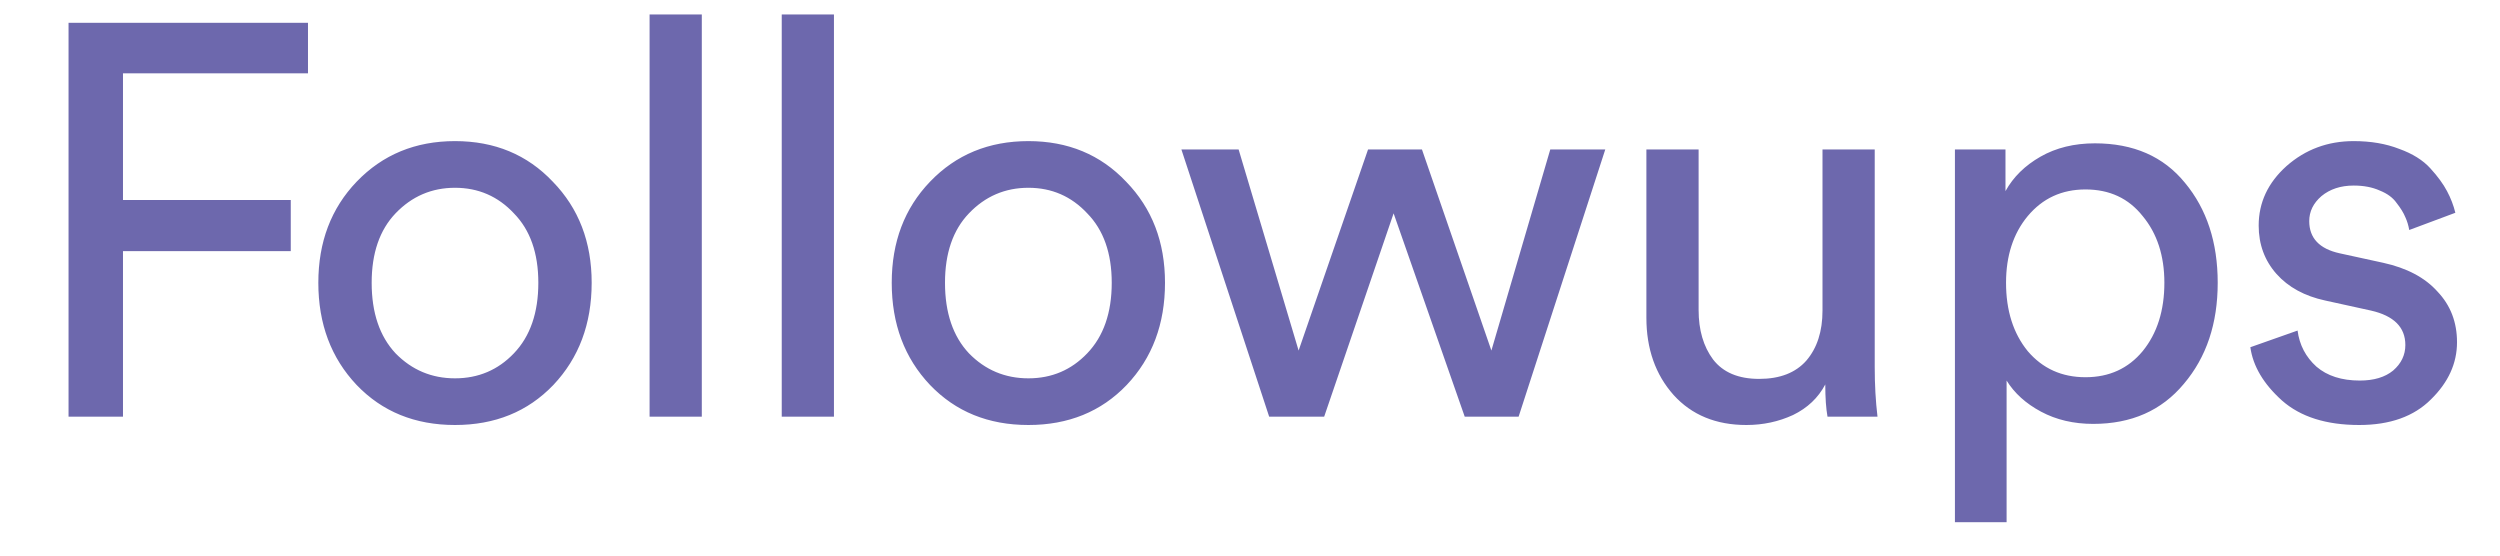 <svg width="36" height="8" viewBox="0 0 36 8" fill="none" xmlns="http://www.w3.org/2000/svg">
<path d="M1.771 6H0.987V0.328H4.435V1.056H1.771V2.88H4.187V3.616H1.771V6ZM5.696 5.088C5.931 5.328 6.216 5.448 6.552 5.448C6.888 5.448 7.171 5.328 7.4 5.088C7.635 4.843 7.752 4.504 7.752 4.072C7.752 3.645 7.635 3.312 7.4 3.072C7.171 2.827 6.888 2.704 6.552 2.704C6.216 2.704 5.931 2.827 5.696 3.072C5.467 3.312 5.352 3.645 5.352 4.072C5.352 4.504 5.467 4.843 5.696 5.088ZM5.136 2.616C5.51 2.227 5.982 2.032 6.552 2.032C7.123 2.032 7.592 2.227 7.96 2.616C8.334 3 8.52 3.485 8.52 4.072C8.52 4.664 8.336 5.155 7.968 5.544C7.6 5.928 7.128 6.12 6.552 6.12C5.976 6.12 5.504 5.928 5.136 5.544C4.768 5.155 4.584 4.664 4.584 4.072C4.584 3.485 4.768 3 5.136 2.616ZM10.106 6H9.354V0.208H10.106V6ZM12.009 6H11.257V0.208H12.009V6ZM13.953 5.088C14.187 5.328 14.473 5.448 14.809 5.448C15.145 5.448 15.427 5.328 15.656 5.088C15.891 4.843 16.009 4.504 16.009 4.072C16.009 3.645 15.891 3.312 15.656 3.072C15.427 2.827 15.145 2.704 14.809 2.704C14.473 2.704 14.187 2.827 13.953 3.072C13.723 3.312 13.608 3.645 13.608 4.072C13.608 4.504 13.723 4.843 13.953 5.088ZM13.393 2.616C13.766 2.227 14.238 2.032 14.809 2.032C15.379 2.032 15.848 2.227 16.216 2.616C16.59 3 16.776 3.485 16.776 4.072C16.776 4.664 16.593 5.155 16.224 5.544C15.857 5.928 15.384 6.12 14.809 6.12C14.232 6.12 13.761 5.928 13.393 5.544C13.024 5.155 12.841 4.664 12.841 4.072C12.841 3.485 13.024 3 13.393 2.616ZM19.7 2.152H20.476L21.476 5.048L22.324 2.152H23.116L21.868 6H21.092L20.068 3.072L19.068 6H18.276L17.012 2.152H17.836L18.7 5.048L19.7 2.152ZM26.284 5.536C26.183 5.728 26.028 5.875 25.82 5.976C25.612 6.072 25.388 6.12 25.148 6.12C24.711 6.12 24.361 5.976 24.1 5.688C23.839 5.395 23.708 5.024 23.708 4.576V2.152H24.46V4.464C24.46 4.752 24.529 4.989 24.668 5.176C24.812 5.363 25.033 5.456 25.332 5.456C25.631 5.456 25.857 5.368 26.012 5.192C26.167 5.011 26.244 4.771 26.244 4.472V2.152H26.996V5.288C26.996 5.539 27.009 5.776 27.036 6H26.316C26.295 5.883 26.284 5.728 26.284 5.536ZM28.895 7.52H28.151V2.152H28.879V2.752C28.991 2.549 29.159 2.384 29.383 2.256C29.607 2.128 29.869 2.064 30.167 2.064C30.722 2.064 31.154 2.253 31.463 2.632C31.778 3.011 31.935 3.491 31.935 4.072C31.935 4.659 31.773 5.144 31.447 5.528C31.127 5.912 30.692 6.104 30.143 6.104C29.86 6.104 29.61 6.045 29.391 5.928C29.172 5.811 29.007 5.661 28.895 5.48V7.52ZM31.167 4.072C31.167 3.683 31.063 3.363 30.855 3.112C30.652 2.856 30.378 2.728 30.031 2.728C29.69 2.728 29.413 2.856 29.199 3.112C28.991 3.363 28.887 3.683 28.887 4.072C28.887 4.472 28.991 4.8 29.199 5.056C29.413 5.307 29.69 5.432 30.031 5.432C30.372 5.432 30.647 5.307 30.855 5.056C31.063 4.8 31.167 4.472 31.167 4.072ZM32.405 5L33.085 4.76C33.112 4.968 33.203 5.141 33.357 5.28C33.512 5.413 33.72 5.48 33.981 5.48C34.184 5.48 34.344 5.432 34.461 5.336C34.578 5.235 34.637 5.112 34.637 4.968C34.637 4.712 34.472 4.547 34.141 4.472L33.485 4.328C33.187 4.264 32.952 4.136 32.781 3.944C32.611 3.752 32.525 3.52 32.525 3.248C32.525 2.917 32.658 2.632 32.925 2.392C33.197 2.152 33.52 2.032 33.893 2.032C34.139 2.032 34.357 2.069 34.549 2.144C34.741 2.213 34.891 2.307 34.997 2.424C35.104 2.541 35.184 2.651 35.237 2.752C35.291 2.853 35.331 2.957 35.357 3.064L34.693 3.312C34.682 3.248 34.664 3.187 34.637 3.128C34.611 3.064 34.568 2.995 34.509 2.92C34.456 2.845 34.376 2.787 34.269 2.744C34.163 2.696 34.037 2.672 33.893 2.672C33.706 2.672 33.552 2.723 33.429 2.824C33.312 2.925 33.253 3.045 33.253 3.184C33.253 3.429 33.4 3.584 33.693 3.648L34.317 3.784C34.658 3.859 34.92 3.997 35.101 4.2C35.288 4.397 35.381 4.64 35.381 4.928C35.381 5.232 35.256 5.507 35.005 5.752C34.76 5.997 34.416 6.12 33.973 6.12C33.498 6.12 33.128 6.003 32.861 5.768C32.594 5.528 32.443 5.272 32.405 5Z" fill="#090075" fill-opacity="0.593"/>
</svg>
